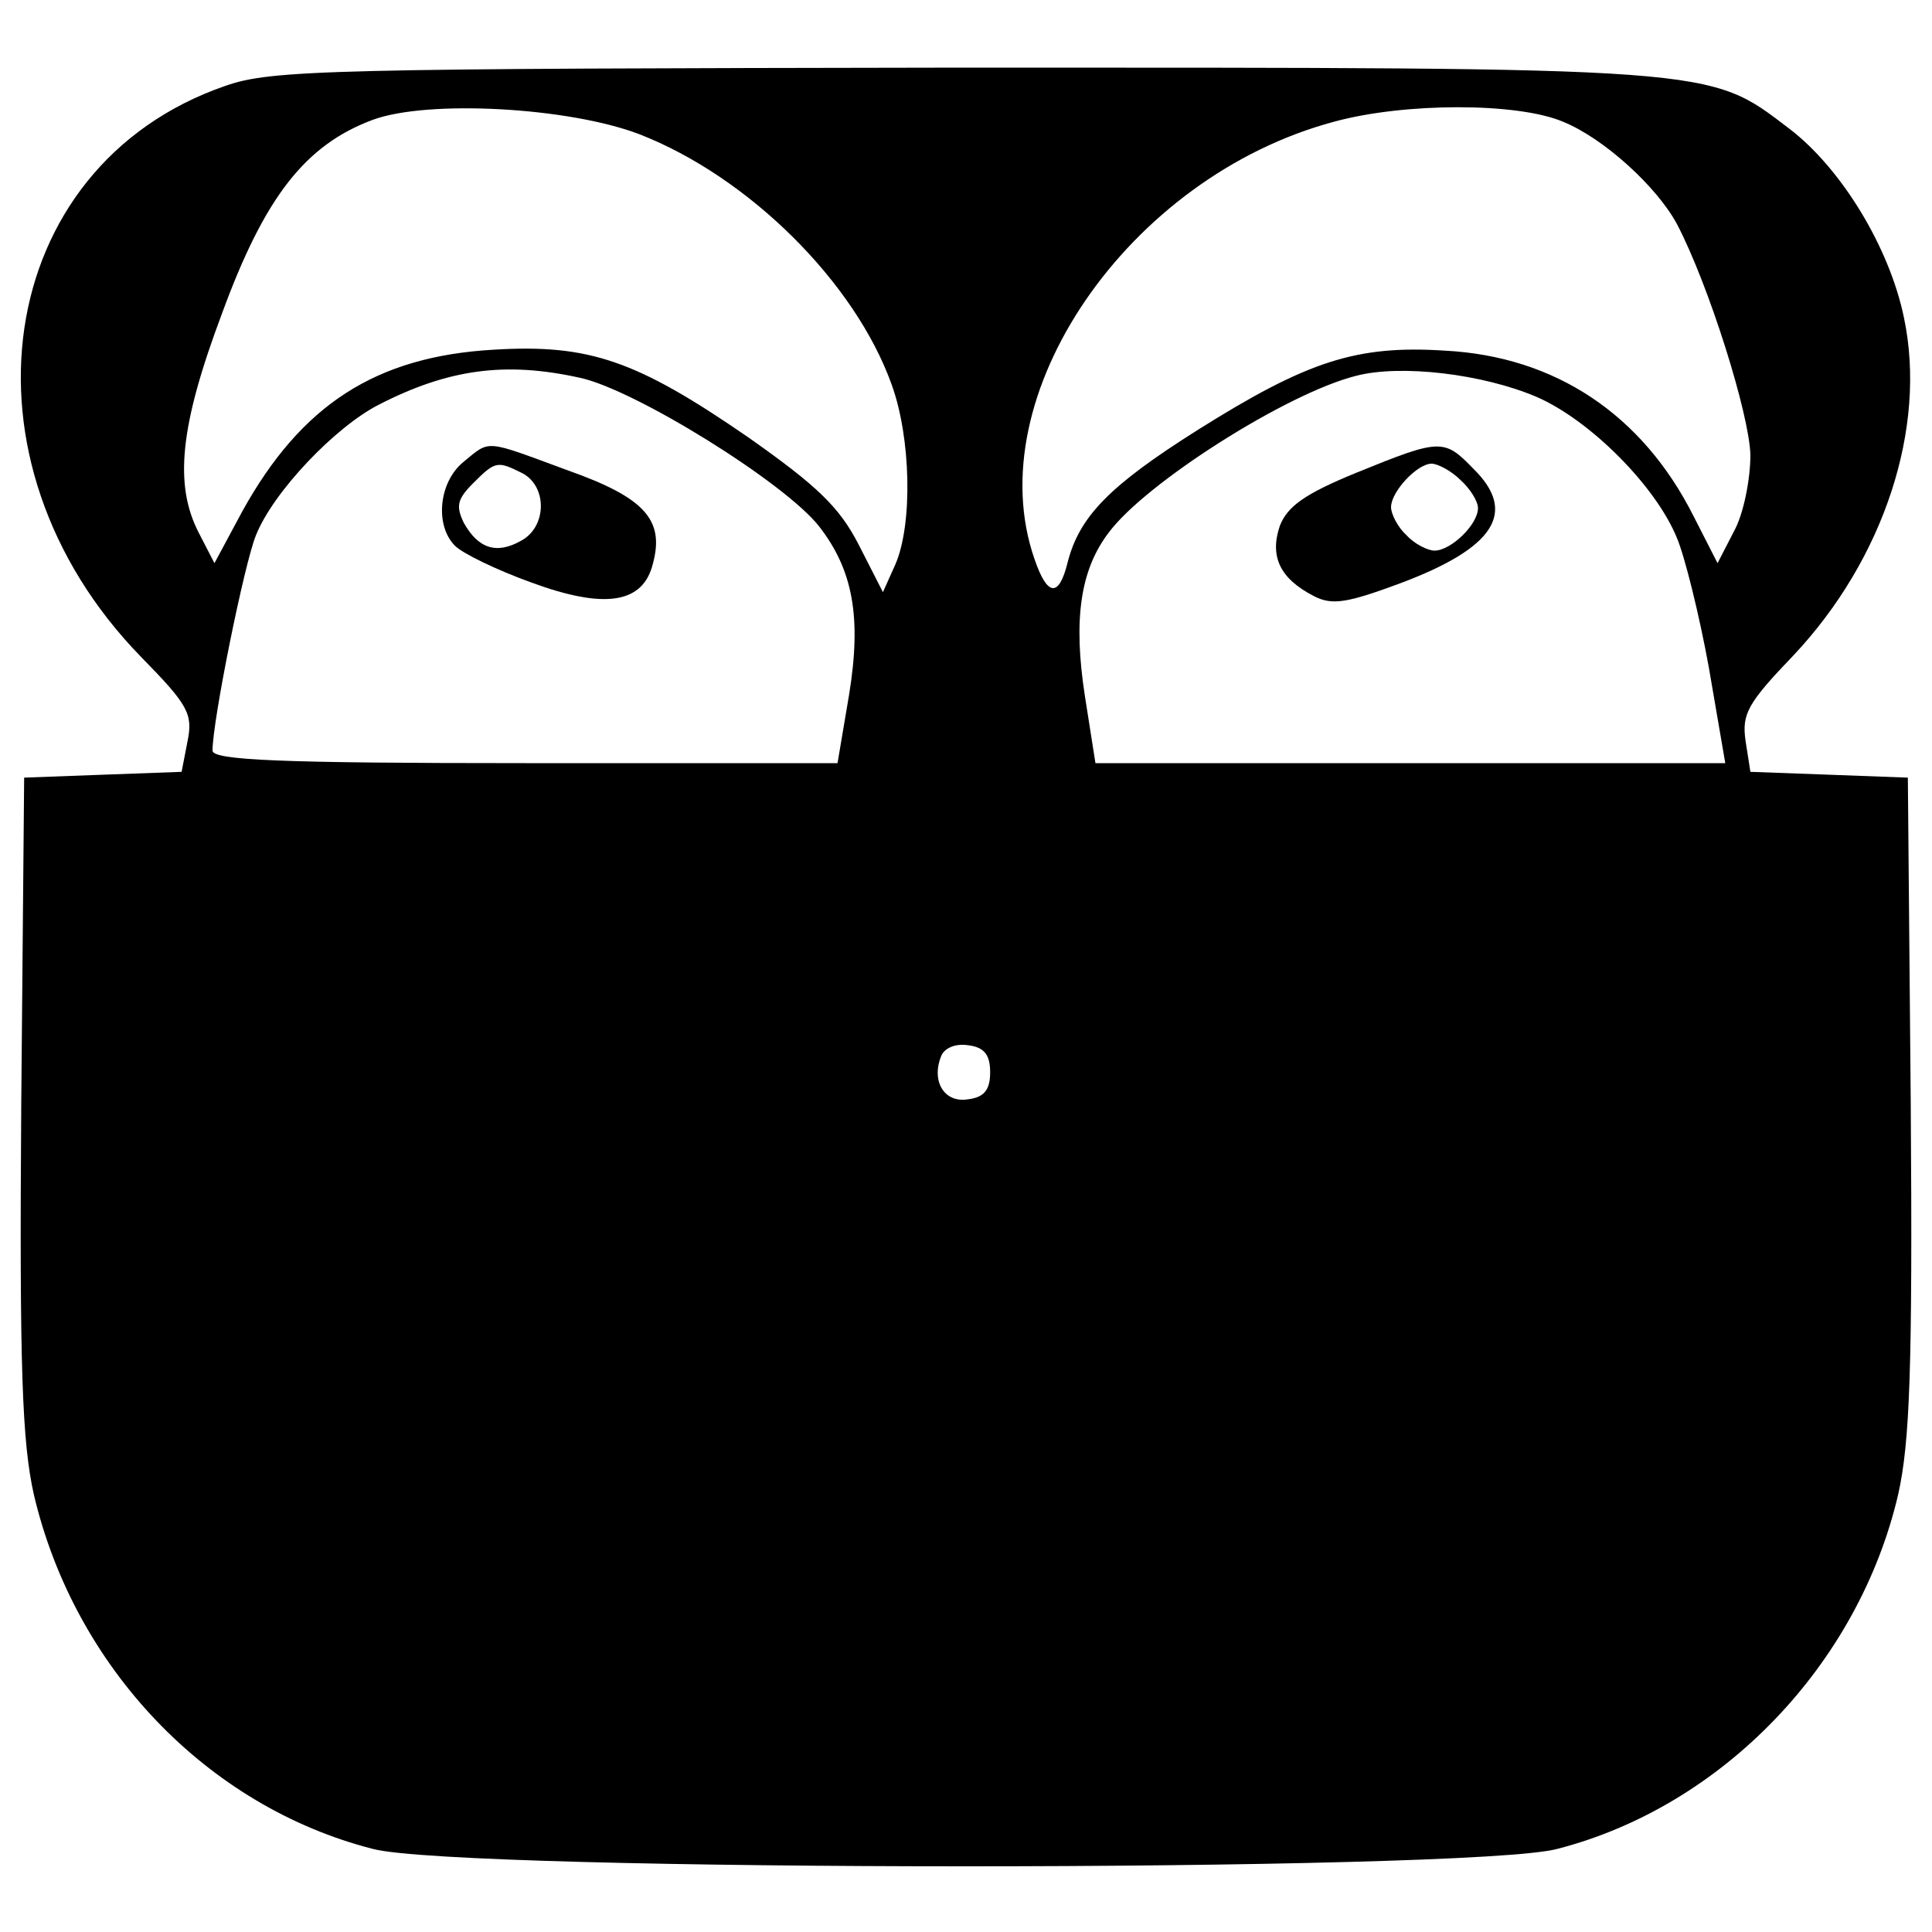 <?xml version="1.0" standalone="no"?>
<!DOCTYPE svg PUBLIC "-//W3C//DTD SVG 20010904//EN"
 "http://www.w3.org/TR/2001/REC-SVG-20010904/DTD/svg10.dtd">
<svg version="1.0" xmlns="http://www.w3.org/2000/svg"
 width="200pt" height="200pt" viewBox="0 0 200 200"
 preserveAspectRatio="xMidYMid meet">

<g transform="translate(0,200) scale(0.1,-0.1)"
fill="#000000" stroke="none">
<path d="M233 1911 c-240 -83 -285 -388 -87 -591 49 -50 54 -59 48 -88 l-6
-31 -82 -3 -81 -3 -3 -338 c-2 -275 1 -350 13 -404 42 -179 179 -323 351 -367
91 -24 1136 -24 1226 0 171 44 312 191 353 367 12 54 15 129 13 404 l-3 338
-81 3 -82 3 -5 32 c-4 28 2 39 50 89 93 99 138 235 114 349 -15 73 -65 155
-119 196 -84 64 -71 63 -856 63 -656 -1 -715 -2 -763 -19z m429 -50 c113 -44
223 -153 261 -259 20 -55 22 -144 4 -186 l-13 -29 -25 49 c-20 39 -43 61 -114
111 -116 80 -165 97 -264 91 -122 -7 -199 -57 -260 -167 l-29 -54 -16 31 c-26
50 -20 111 24 228 44 120 86 174 156 200 57 21 203 13 276 -15z m956 13 c42
-17 97 -67 118 -106 33 -63 75 -197 76 -239 0 -25 -7 -61 -17 -79 l-17 -33
-25 49 c-53 105 -143 165 -257 171 -92 6 -143 -11 -256 -82 -92 -58 -123 -90
-135 -138 -9 -36 -21 -34 -34 4 -59 169 97 396 310 453 73 20 190 20 237 0z
m-1018 -265 c57 -12 213 -109 248 -154 35 -45 44 -94 31 -174 l-12 -71 -323 0
c-253 0 -324 3 -324 13 0 31 33 194 45 223 18 45 82 112 127 135 72 37 131 45
208 28z m991 -20 c55 -24 123 -92 145 -146 8 -19 23 -79 33 -134 l17 -99 -326
0 -326 0 -11 70 c-12 78 -5 130 25 169 38 51 184 144 256 162 46 12 131 2 187
-22z m-566 -699 c0 -18 -6 -26 -23 -28 -24 -4 -38 18 -28 44 3 9 15 14 28 12
17 -2 23 -10 23 -28z"/>
<path d="M480 1522 c-26 -21 -30 -66 -9 -87 8 -8 43 -25 79 -38 76 -28 116
-22 126 20 12 45 -9 68 -88 96 -87 32 -80 32 -108 9z m61 -12 c26 -14 25 -56
-2 -70 -25 -14 -44 -8 -59 19 -8 17 -7 24 10 41 23 23 25 23 51 10z"/>
<path d="M1405 1511 c-54 -22 -72 -35 -80 -55 -11 -32 0 -55 35 -73 19 -10 35
-7 89 13 99 37 122 74 76 119 -30 31 -34 31 -120 -4z m107 -8 c10 -9 18 -22
18 -29 0 -17 -28 -44 -45 -44 -7 0 -21 7 -29 16 -9 8 -16 22 -16 29 0 16 27
45 42 45 6 0 20 -7 30 -17z"/>
</g>
</svg>
